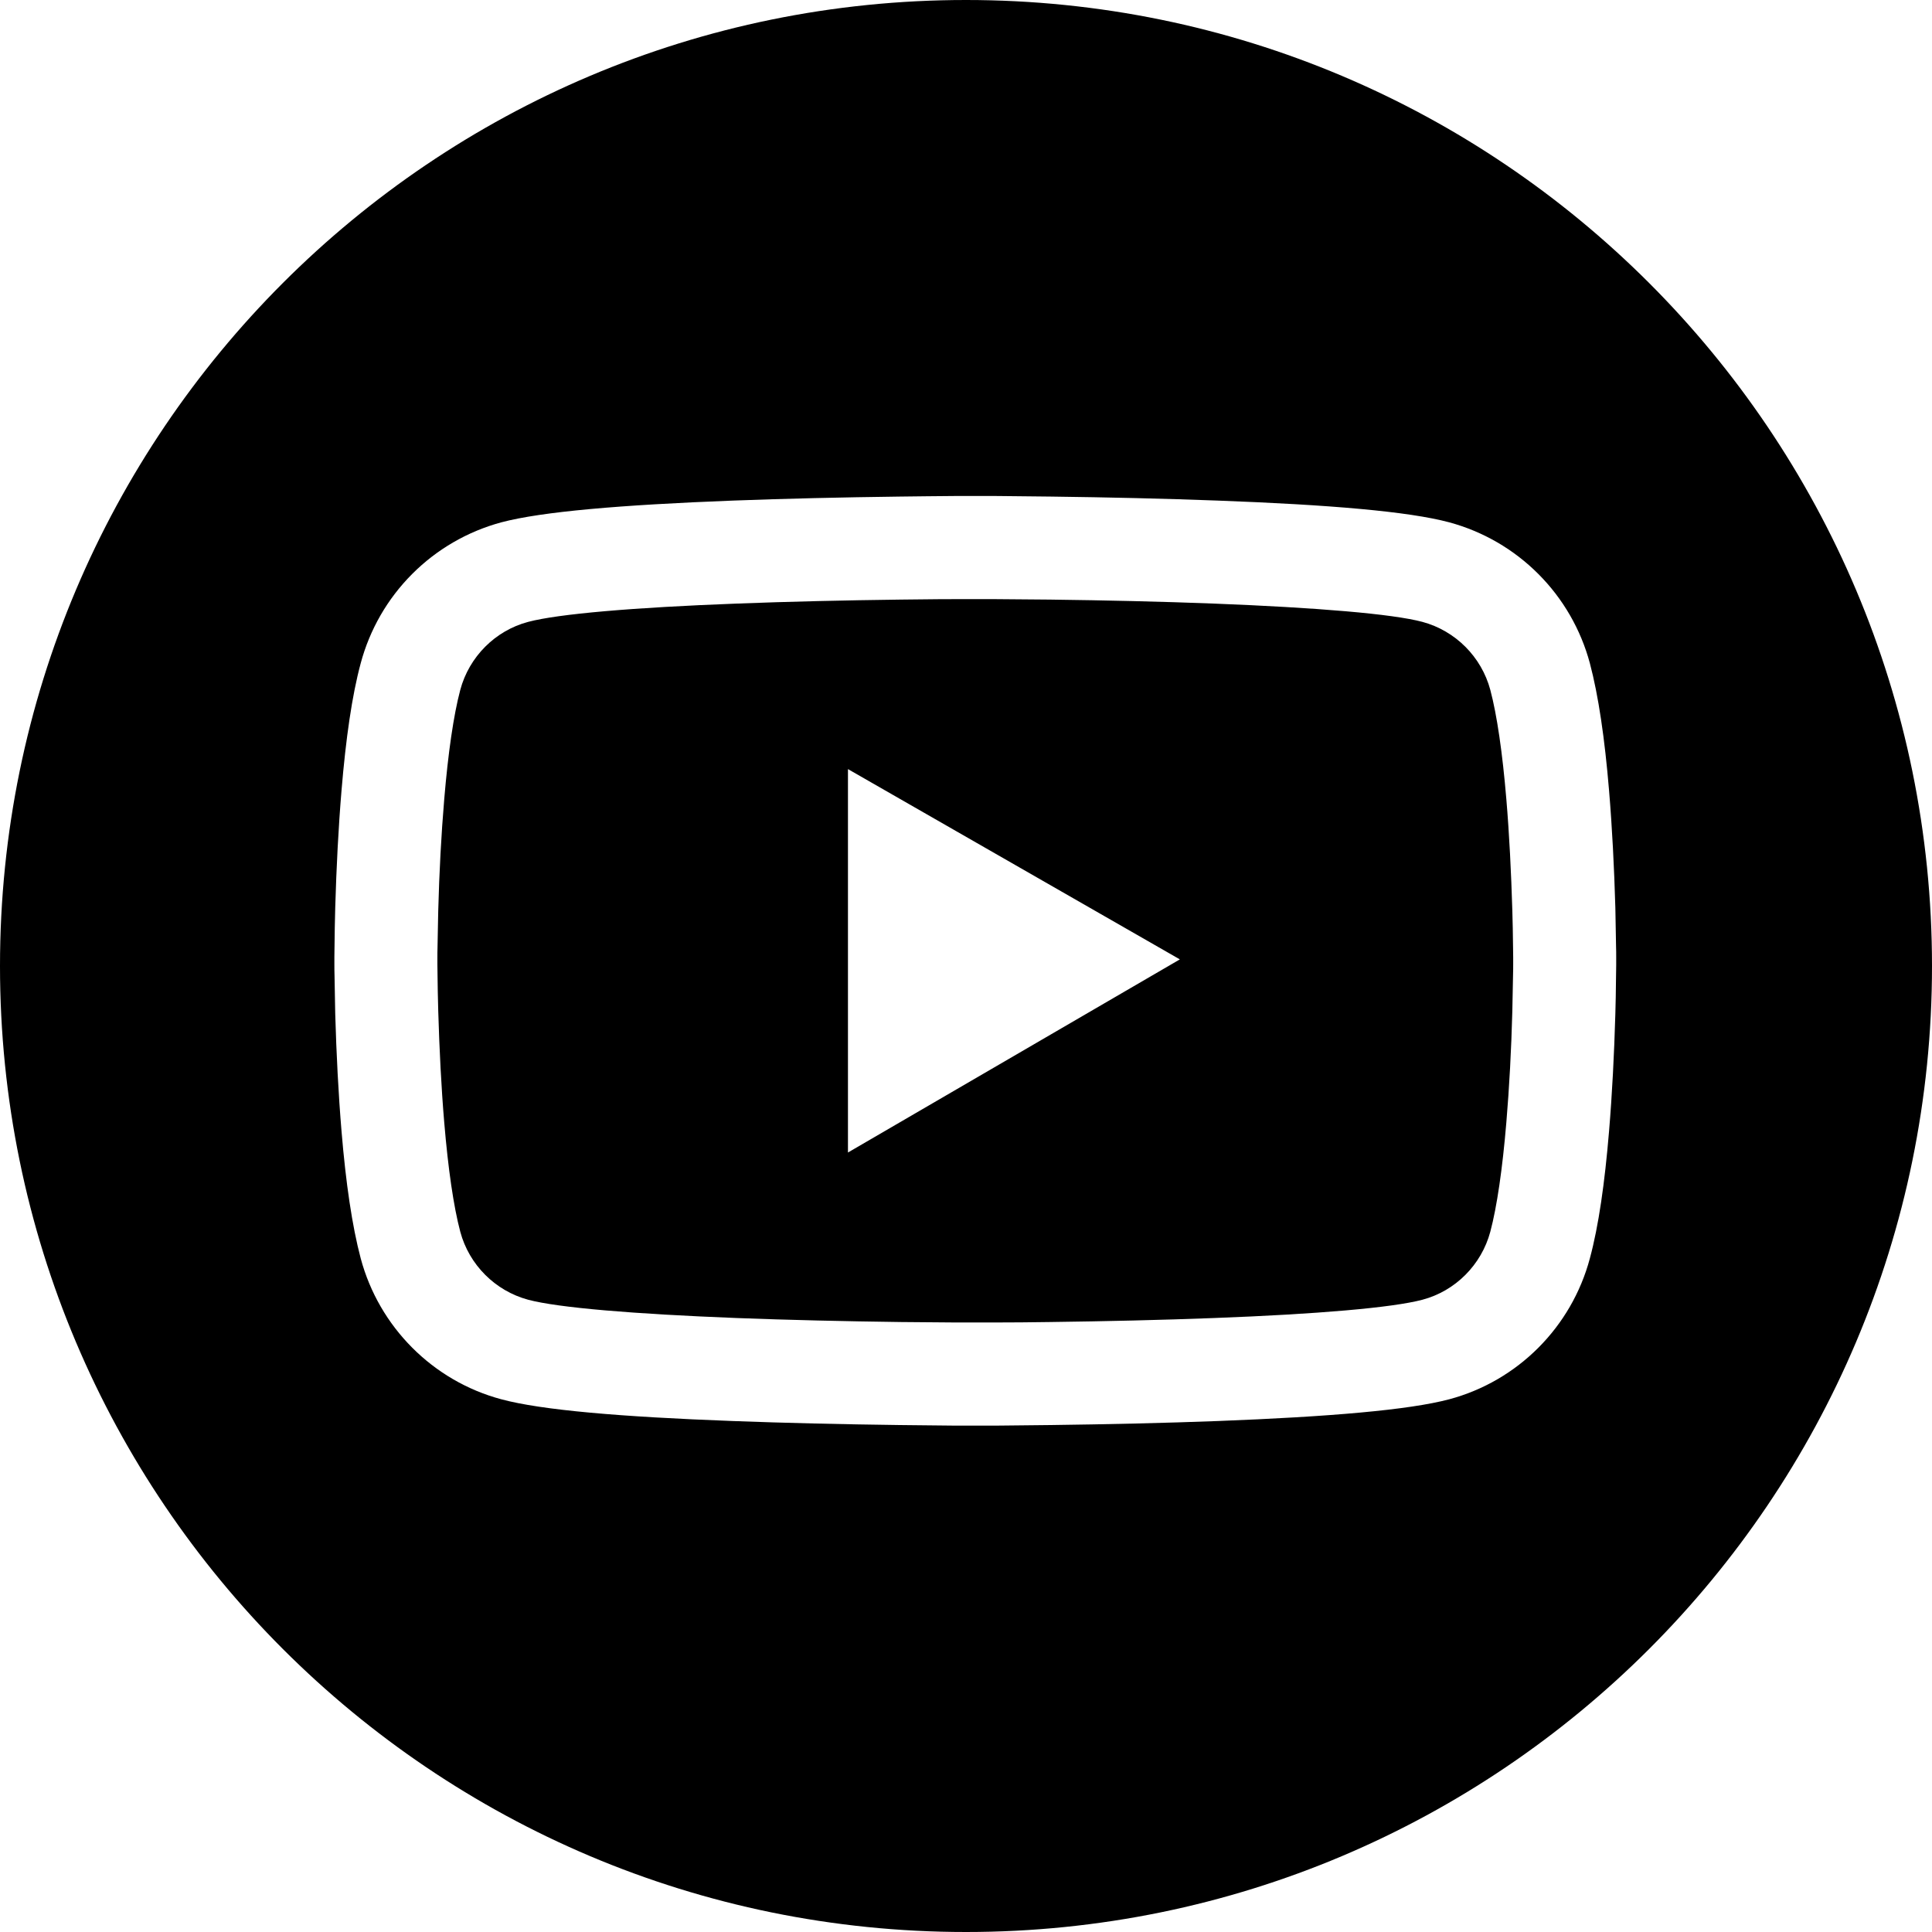 <?xml version="1.0" encoding="UTF-8"?> <svg xmlns="http://www.w3.org/2000/svg" width="104" height="104" viewBox="0 0 104 104" fill="none"> <path fill-rule="evenodd" clip-rule="evenodd" d="M52 104C80.719 104 104 80.719 104 52C104 23.281 80.719 0 52 0C23.281 0 0 23.281 0 52C0 80.719 23.281 104 52 104ZM86.992 50.919C87 51.143 87 51.335 87 51.505V51.936C87 52.015 86.998 52.099 86.997 52.188C86.995 52.291 86.992 52.402 86.992 52.522C86.988 52.885 86.983 53.274 86.976 53.684C86.97 53.977 86.963 54.281 86.954 54.593C86.892 56.741 86.784 58.882 86.615 60.9C86.384 63.68 86.053 65.998 85.583 67.738C84.597 71.435 81.702 74.338 78.013 75.324C75.841 75.901 71.567 76.263 65.561 76.494C62.704 76.602 59.646 76.671 56.589 76.71C55.642 76.723 54.755 76.731 53.944 76.738L53.632 76.741H51.368C50.475 76.733 49.481 76.725 48.411 76.71C45.354 76.671 42.296 76.602 39.439 76.494C33.433 76.271 29.159 75.909 26.987 75.324C23.298 74.338 20.403 71.427 19.417 67.738C18.955 65.998 18.616 63.68 18.385 60.9C18.216 58.882 18.108 56.741 18.046 54.593L18.04 54.296C18.027 53.66 18.014 53.062 18.008 52.522C18 52.298 18 52.105 18 51.936V51.505C18 51.426 18.002 51.342 18.003 51.253C18.006 51.15 18.008 51.039 18.008 50.919C18.015 50.296 18.023 49.595 18.046 48.848C18.108 46.699 18.216 44.559 18.385 42.541C18.616 39.761 18.947 37.443 19.417 35.703C19.903 33.886 20.859 32.228 22.187 30.898C23.516 29.566 25.171 28.607 26.987 28.117C29.159 27.54 33.433 27.178 39.439 26.947C42.296 26.839 45.354 26.77 48.411 26.731C48.937 26.724 49.444 26.718 49.929 26.713L51.368 26.7H53.632L53.944 26.703C54.755 26.71 55.642 26.718 56.589 26.731C59.646 26.77 62.704 26.839 65.561 26.947C71.567 27.17 75.834 27.532 78.013 28.117C79.828 28.608 81.483 29.567 82.811 30.899C84.14 32.23 85.095 33.886 85.583 35.703C86.045 37.443 86.384 39.761 86.615 42.541C86.784 44.559 86.892 46.699 86.954 48.848L86.96 49.14C86.973 49.778 86.986 50.378 86.992 50.919ZM81.448 52.452C81.455 52.244 81.455 52.067 81.455 51.905V51.536C81.455 51.381 81.448 51.197 81.448 50.989L81.446 50.873C81.439 50.309 81.431 49.68 81.409 49.01C81.347 46.961 81.247 44.913 81.086 43.011C80.878 40.531 80.585 38.498 80.223 37.135C79.746 35.356 78.344 33.955 76.573 33.477C74.963 33.046 70.882 32.707 65.345 32.491C62.534 32.383 59.523 32.314 56.512 32.276L53.601 32.252H51.399C51.144 32.252 50.882 32.253 50.611 32.254C49.947 32.258 49.237 32.265 48.488 32.276C45.477 32.314 42.458 32.383 39.655 32.491C34.118 32.699 30.044 33.046 28.427 33.477C26.656 33.947 25.254 35.356 24.777 37.135C24.415 38.498 24.122 40.531 23.914 43.011C23.753 44.913 23.645 46.961 23.591 49.01L23.584 49.336C23.571 49.928 23.559 50.48 23.552 50.989C23.545 51.197 23.545 51.374 23.545 51.536V51.905C23.545 51.977 23.546 52.054 23.548 52.138C23.55 52.235 23.552 52.34 23.552 52.452C23.56 53.045 23.568 53.715 23.591 54.431C23.652 56.48 23.753 58.528 23.914 60.43C24.122 62.91 24.415 64.943 24.777 66.306C25.254 68.085 26.656 69.486 28.427 69.964C30.037 70.395 34.118 70.734 39.655 70.95C42.466 71.057 45.477 71.126 48.488 71.165L51.399 71.189H53.601C54.479 71.189 55.457 71.181 56.512 71.165C59.523 71.126 62.542 71.057 65.345 70.95C70.882 70.742 74.956 70.395 76.573 69.964C78.344 69.494 79.746 68.085 80.223 66.306C80.585 64.943 80.878 62.91 81.086 60.43C81.247 58.528 81.355 56.48 81.409 54.431C81.425 53.715 81.44 53.053 81.448 52.452ZM63.512 51.644L45.646 62.04V41.401L63.512 51.644Z" fill="black"></path> </svg> 